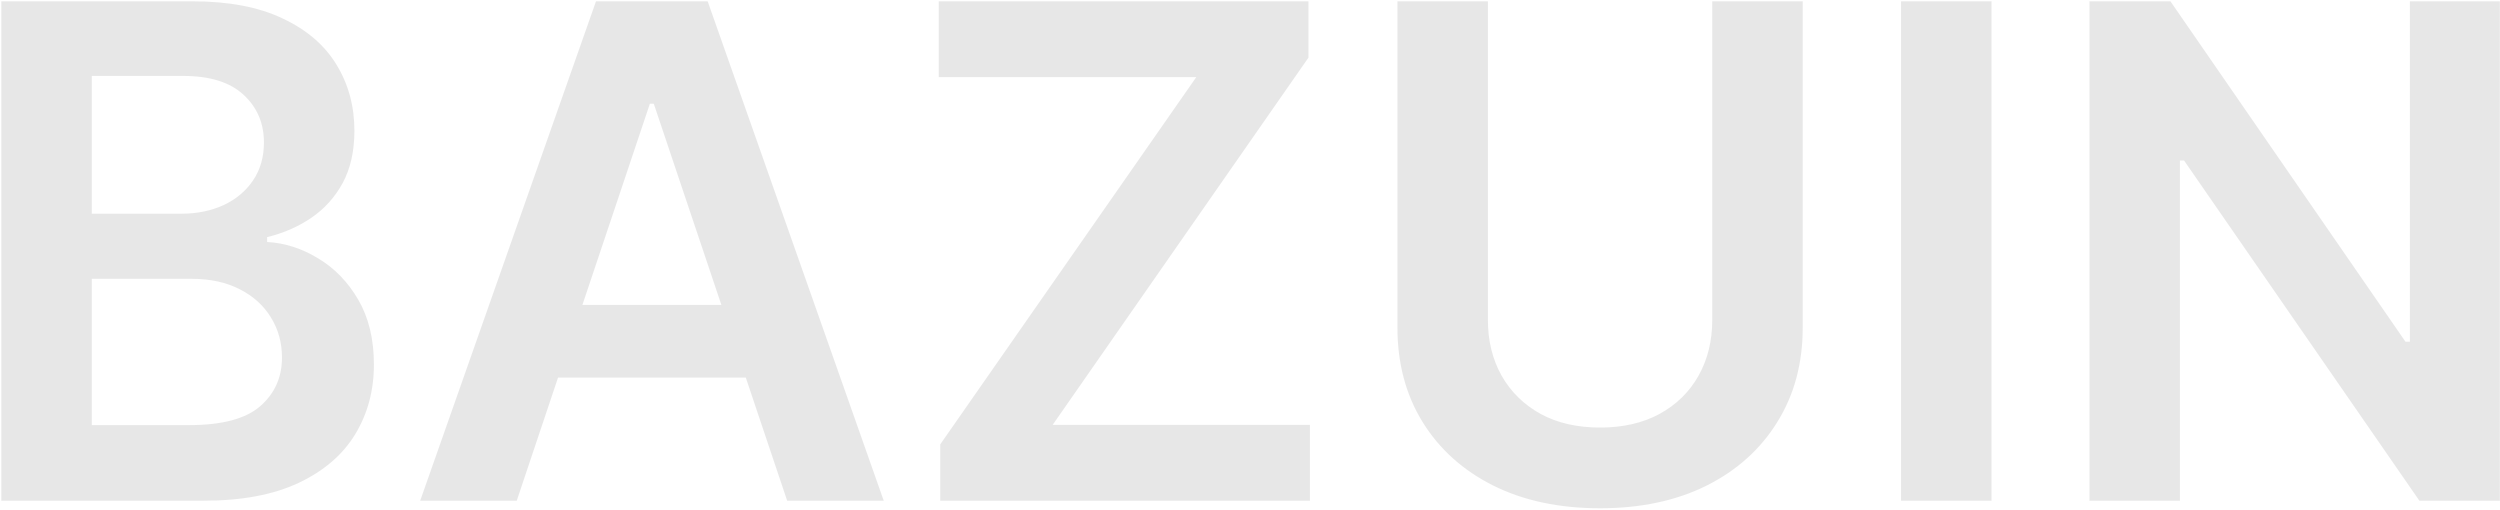 <svg width="1408" height="287" viewBox="0 0 1408 287" fill="none" xmlns="http://www.w3.org/2000/svg">
<path d="M0.741 282V0.742H108.41C128.735 0.742 145.627 3.947 159.086 10.356C172.636 16.673 182.753 25.325 189.437 36.312C196.212 47.298 199.599 59.75 199.599 73.666C199.599 85.111 197.402 94.907 193.007 103.055C188.613 111.112 182.707 117.658 175.291 122.694C167.875 127.729 159.589 131.346 150.434 133.543V136.29C160.413 136.839 169.981 139.906 179.137 145.491C188.384 150.985 195.937 158.767 201.796 168.838C207.656 178.909 210.586 191.086 210.586 205.368C210.586 219.926 207.061 233.018 200.011 244.645C192.961 256.181 182.341 265.291 168.15 271.975C153.959 278.658 136.106 282 114.59 282H0.741ZM51.692 239.427H106.487C124.982 239.427 138.303 235.902 146.451 228.852C154.691 221.711 158.811 212.555 158.811 201.386C158.811 193.054 156.751 185.547 152.631 178.863C148.511 172.088 142.652 166.778 135.053 162.932C127.454 158.996 118.39 157.027 107.861 157.027H51.692V239.427ZM51.692 120.359H102.093C110.882 120.359 118.802 118.757 125.851 115.553C132.901 112.257 138.44 107.633 142.469 101.682C146.589 95.639 148.649 88.498 148.649 80.258C148.649 69.363 144.803 60.391 137.113 53.341C129.514 46.291 118.207 42.766 103.191 42.766H51.692V120.359ZM291.028 282H236.645L335.662 0.742H398.56L497.714 282H443.33L368.209 58.422H366.012L291.028 282ZM292.814 171.722H441.133V212.647H292.814V171.722ZM529.541 282V250.276L673.741 43.453H528.717V0.742H736.914V32.466L592.852 239.289H737.738V282H529.541ZM964.337 0.742H1015.29V184.494C1015.29 204.636 1010.53 222.352 1001 237.642C991.574 252.931 978.299 264.879 961.178 273.485C944.057 282 924.053 286.257 901.164 286.257C878.183 286.257 858.133 282 841.012 273.485C823.891 264.879 810.616 252.931 801.185 237.642C791.755 222.352 787.04 204.636 787.04 184.494V0.742H837.991V180.236C837.991 191.955 840.554 202.393 845.681 211.548C850.9 220.704 858.224 227.891 867.655 233.11C877.085 238.237 888.254 240.8 901.164 240.8C914.073 240.8 925.243 238.237 934.673 233.11C944.195 227.891 951.519 220.704 956.646 211.548C961.773 202.393 964.337 191.955 964.337 180.236V0.742ZM1121.62 0.742V282H1070.67V0.742H1121.62ZM1407.92 0.742V282H1362.6L1230.08 90.421H1227.74V282H1176.79V0.742H1222.39L1354.77 192.459H1357.25V0.742H1407.92Z" fill="#111111" fill-opacity="0.1"/>
</svg>
